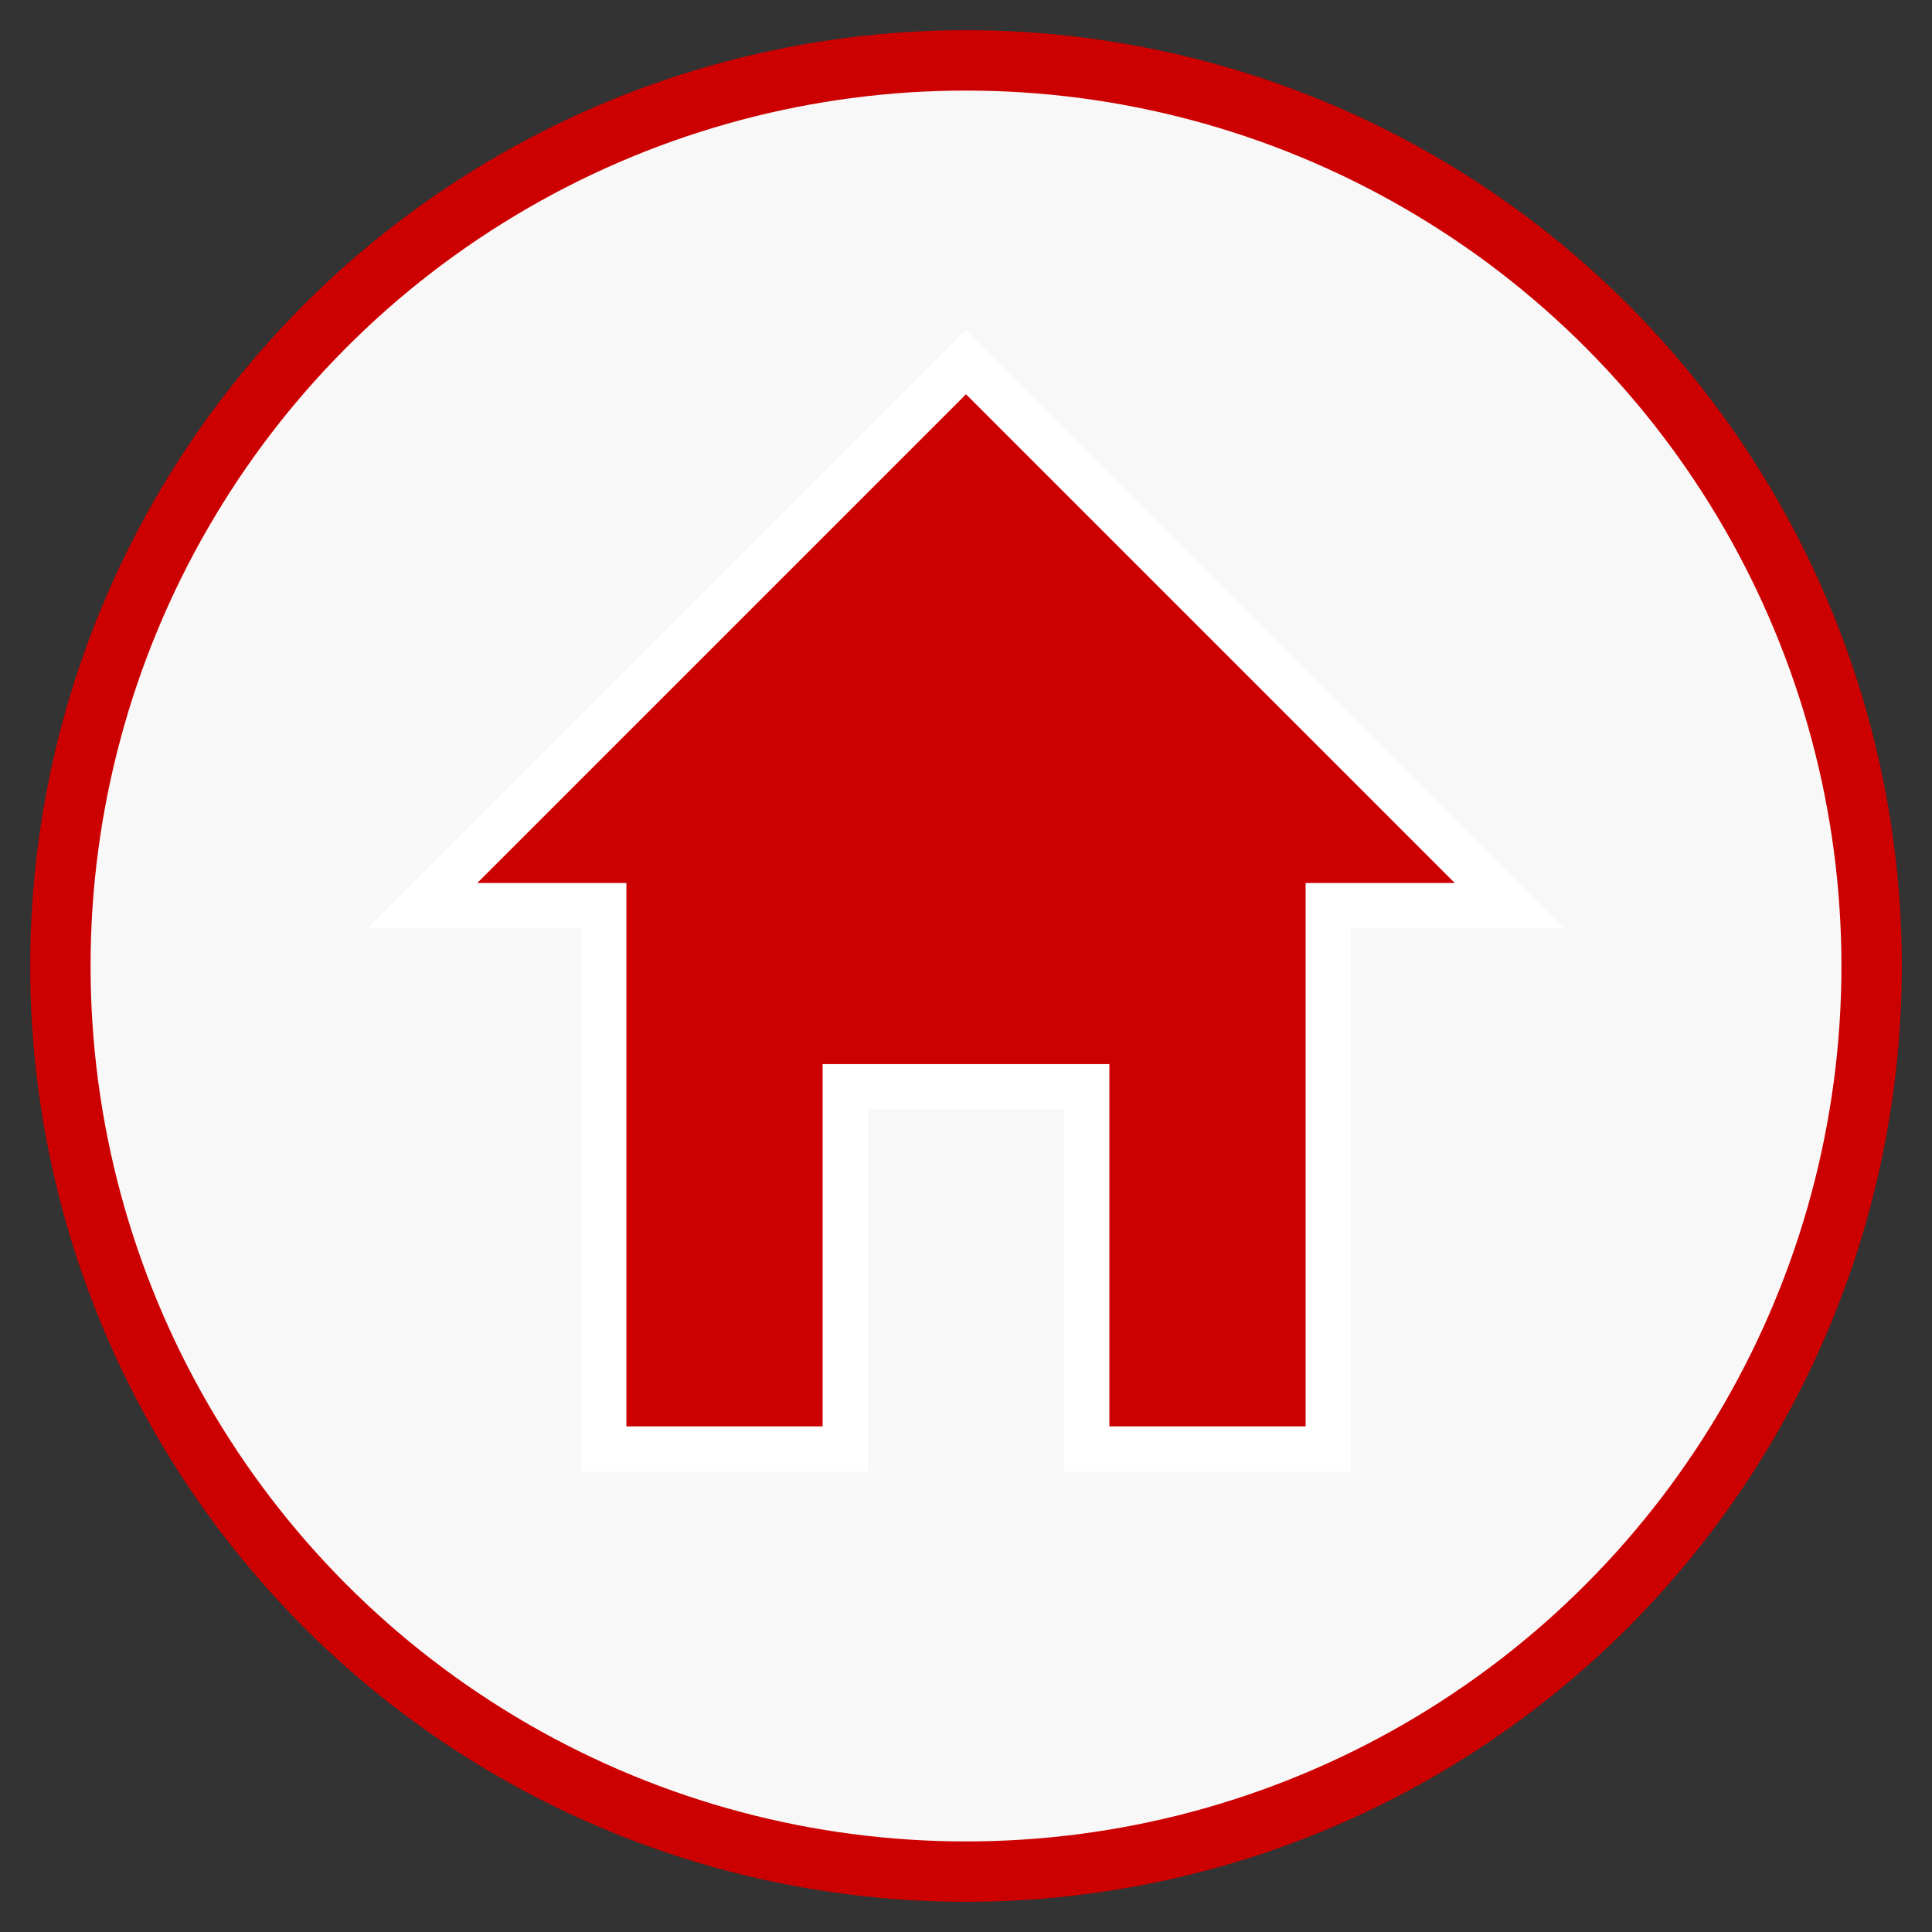 
<svg width="120" height="120" viewBox="0 0 64 64" xmlns="http://www.w3.org/2000/svg">
  <rect x="0" y="0" width="64" height="64" fill="#333333" stroke="none"/>
  <circle cx="32" cy="32" r="30" fill="#f8f8f8" stroke="#cc0000" stroke-width="2"/>
  <path d="M32 12 L14 30 H20 V48 H28 V36 H36 V48 H44 V30 H50 Z" fill="#cc0000" stroke="#ffffff" stroke-width="1.5"/>
</svg>
